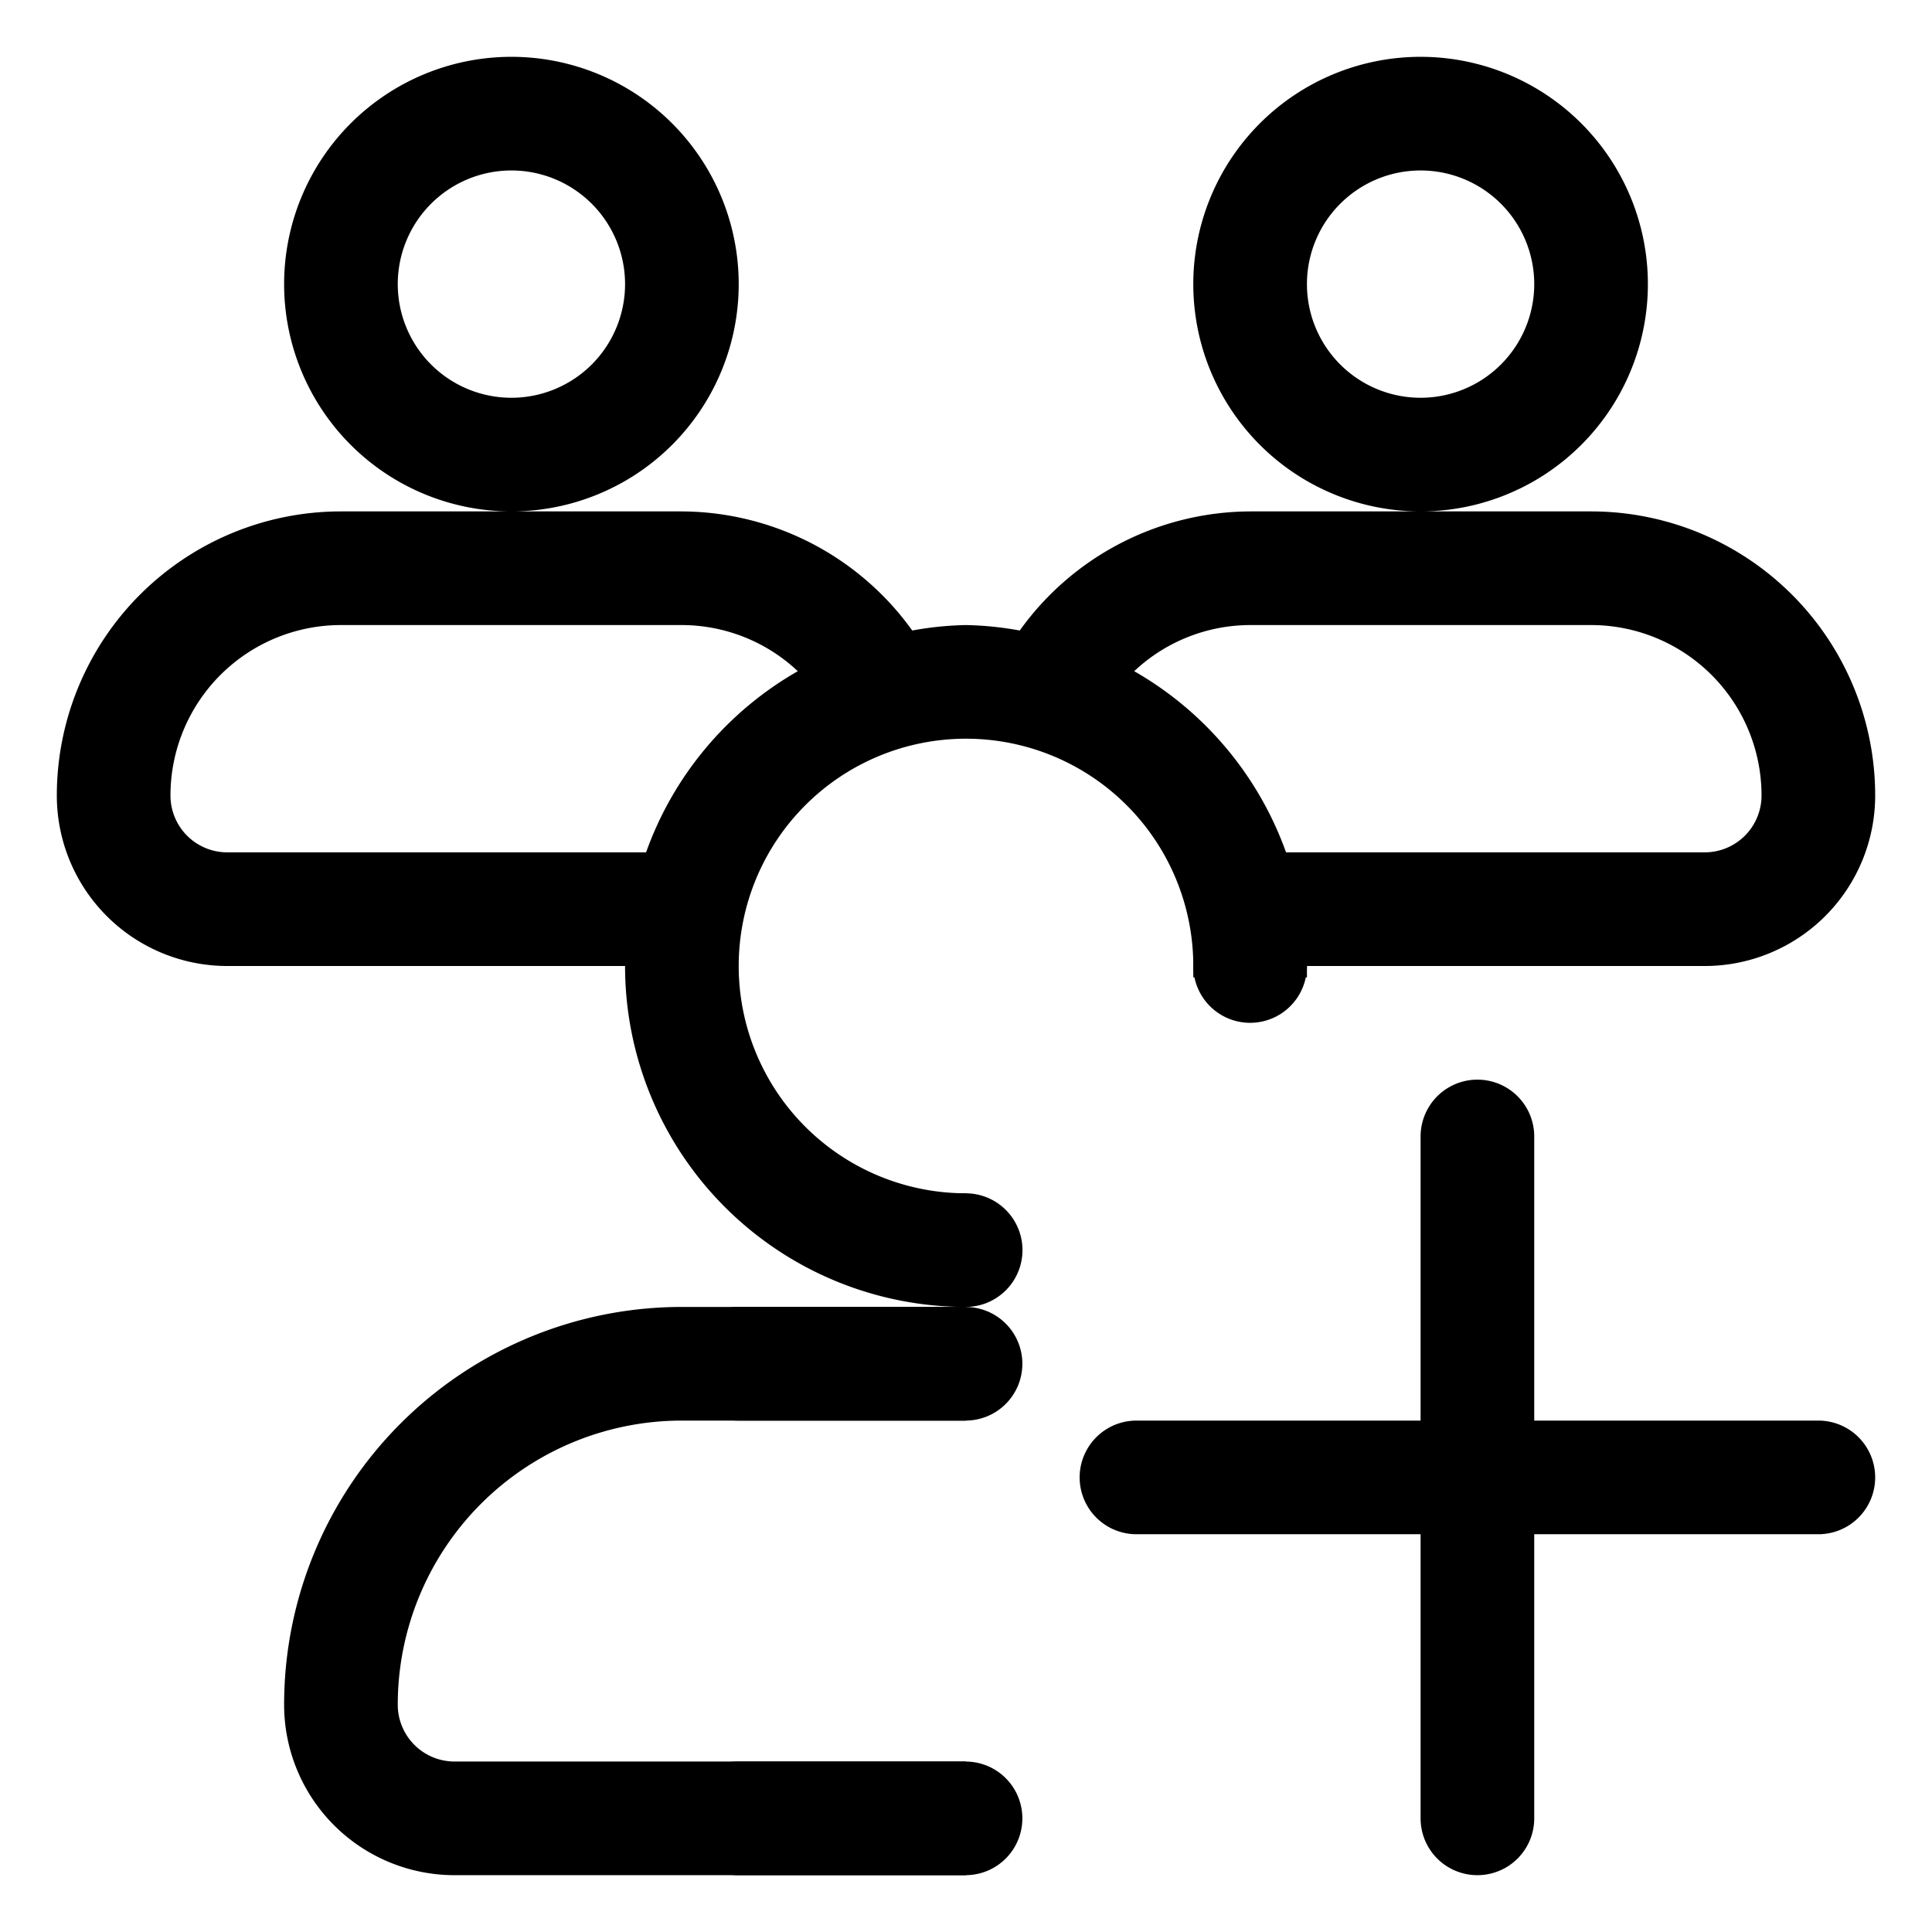 <?xml version="1.0" encoding="utf-8"?>
<!-- Uploaded to: SVG Repo, www.svgrepo.com, Generator: SVG Repo Mixer Tools -->
<svg width="800px" height="800px" viewBox="0 0 17 17" xmlns="http://www.w3.org/2000/svg">
  <g id="add-group-16px" transform="translate(0.5 0.5)">
    <path id="Subtração_4" data-name="Subtração 4" d="M-14,16h-4.5A1.5,1.5,0,0,1-20,14.5,3.5,3.5,0,0,1-16.5,11H-14a3,3,0,0,1-3-3h-3.5A1.5,1.5,0,0,1-22,6.5,2.5,2.5,0,0,1-19.5,4H-18a2,2,0,0,1-2-2,2,2,0,0,1,2-2,2,2,0,0,1,2,2,2,2,0,0,1-2,2h1.5a2.508,2.508,0,0,1,2.027,1.048A2.909,2.909,0,0,1-14,5a2.924,2.924,0,0,1,.473.048A2.506,2.506,0,0,1-11.5,4H-10a2,2,0,0,1-2-2,2,2,0,0,1,2-2A2,2,0,0,1-8,2a2,2,0,0,1-2,2h1.5A2.5,2.5,0,0,1-6,6.5,1.5,1.5,0,0,1-7.5,8H-11v.043l0,.057h-1c0-.03,0-.061,0-.1a2,2,0,0,0-2-2,2,2,0,0,0-2,2,2,2,0,0,0,2,2v2h-2.5A2.5,2.5,0,0,0-19,14.5a.5.5,0,0,0,.5.5H-14v1Zm2.5-11a1.492,1.492,0,0,0-1.02.406A3,3,0,0,1-11.184,7H-7.5A.5.5,0,0,0-7,6.5,1.5,1.5,0,0,0-8.5,5Zm-8,0A1.5,1.5,0,0,0-21,6.5a.5.5,0,0,0,.5.5h3.685A2.993,2.993,0,0,1-15.48,5.406,1.492,1.492,0,0,0-16.5,5ZM-10,1a1,1,0,0,0-1,1,1,1,0,0,0,1,1A1,1,0,0,0-9,2,1,1,0,0,0-10,1Zm-8,0a1,1,0,0,0-1,1,1,1,0,0,0,1,1,1,1,0,0,0,1-1A1,1,0,0,0-18,1Z" transform="translate(22)" stroke="rgba(0,0,0,0)" stroke-miterlimit="10" stroke-width="1"/>
    <path id="Caminho_179" data-name="Caminho 179" d="M38,12.5a.5.5,0,0,1-.5.5H35v2.5a.5.5,0,0,1-1,0V13H31.5a.5.5,0,0,1,0-1H34V9.5a.5.5,0,0,1,1,0V12h2.5A.5.5,0,0,1,38,12.5Z" transform="translate(-22)"/>
    <path id="Caminho_258" data-name="Caminho 258" d="M976.148,357.487h2.005" transform="translate(-970.157 -345.987)" fill="none" stroke="#000000" stroke-linecap="round" stroke-width="1"/>
    <path id="Caminho_259" data-name="Caminho 259" d="M976.148,357.487h2.005" transform="translate(-970.157 -341.987)" fill="none" stroke="#000000" stroke-linecap="round" stroke-width="1"/>
    <path id="Caminho_260" data-name="Caminho 260" d="M976.148,357.487h0" transform="translate(-968.151 -346.987)" fill="none" stroke="#000000" stroke-linecap="round" stroke-width="1"/>
    <path id="Caminho_261" data-name="Caminho 261" d="M976.148,357.487h0" transform="translate(-965.648 -349.487)" fill="none" stroke="#000000" stroke-linecap="round" stroke-width="1"/>
  </g>
</svg>